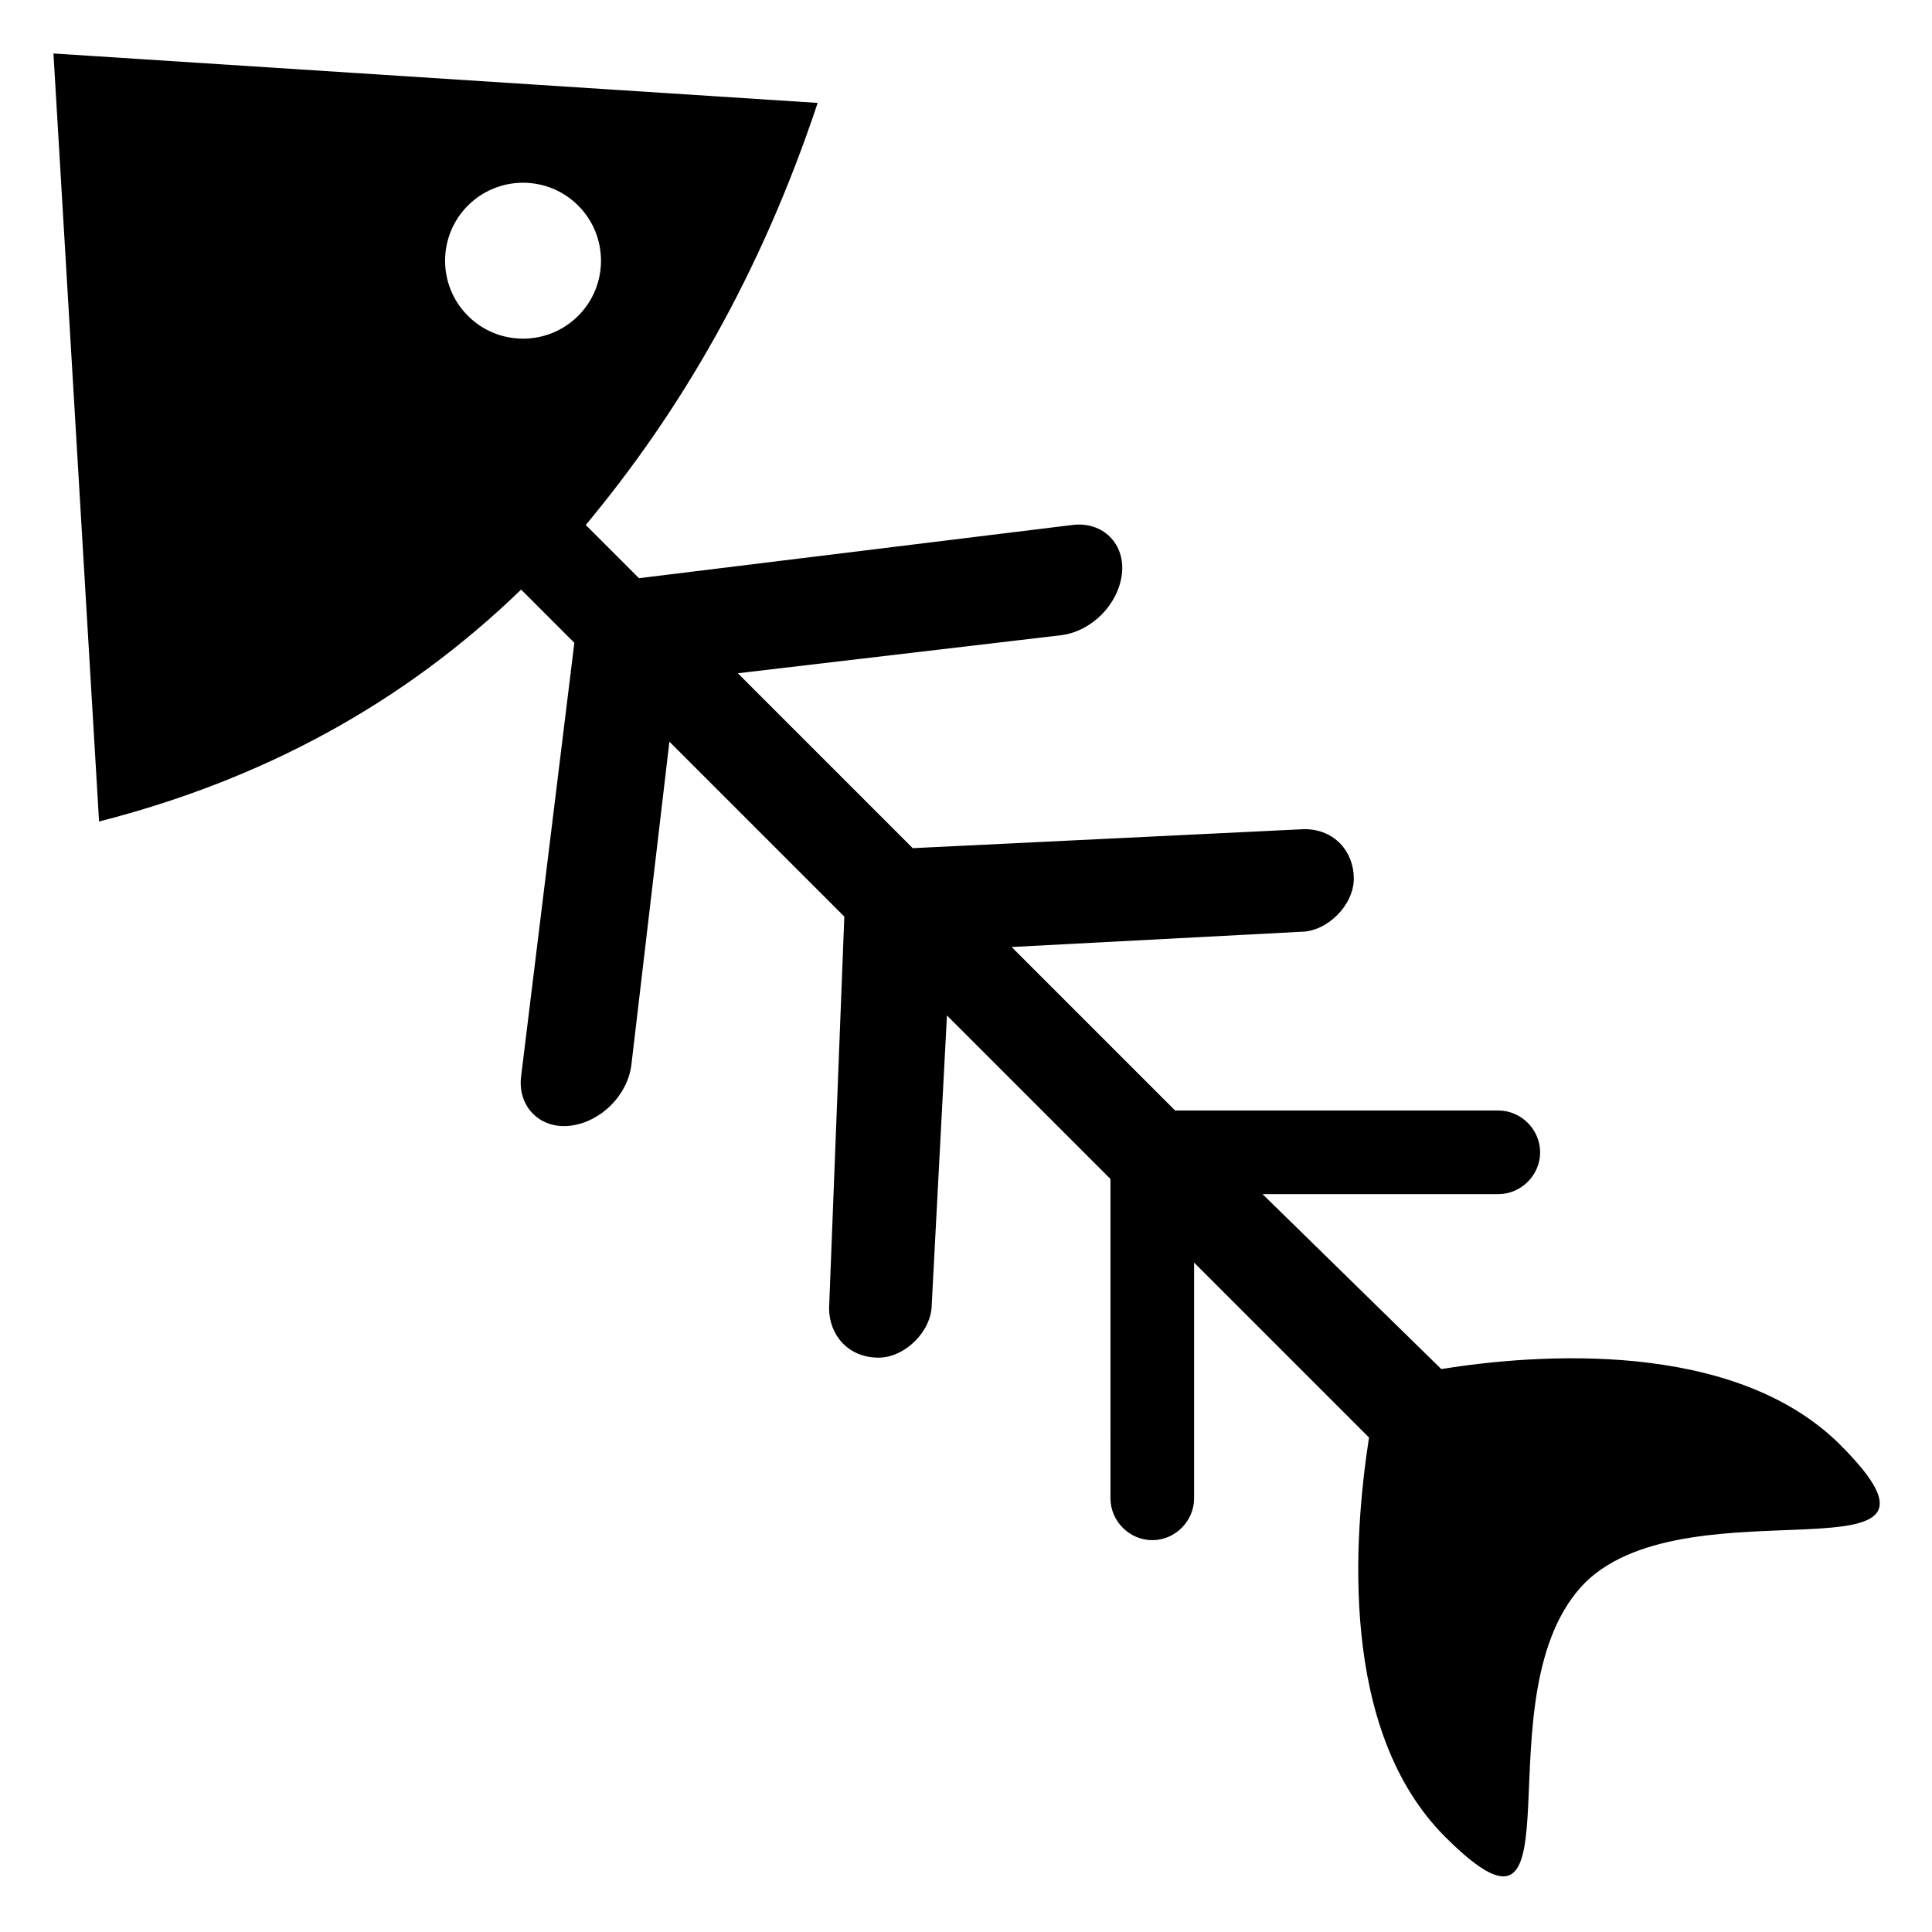 <?xml version="1.0" encoding="UTF-8"?>
<!-- Uploaded to: SVG Repo, www.svgrepo.com, Generator: SVG Repo Mixer Tools -->
<svg fill="#000000" width="800px" height="800px" version="1.1" viewBox="144 144 512 512" xmlns="http://www.w3.org/2000/svg">
 <path d="m631.75 526.96c-28.215-28.215-80.609-24.184-105.8-20.152l-47.355-46.348h62.473c6.047 0 11.082-5.039 11.082-11.082 0-6.047-5.039-11.082-11.082-11.082h-85.648l-43.328-43.328 76.578-4.031c7.055 0 14.105-7.055 14.105-14.105 0-7.055-5.039-13.098-13.098-13.098l-103.79 5.039-46.352-46.352 85.648-10.078c8.062-1.008 15.113-8.062 16.121-16.121 1.008-8.062-5.039-14.105-13.098-13.098l-114.87 14.105-14.105-14.105c25.191-30.23 46.352-66.504 61.465-111.85l-202.53-13.102 12.09 203.54c43.328-11.082 80.609-31.234 111.85-61.465l14.105 14.105-14.105 114.87c-1.008 8.062 5.039 14.105 13.098 13.098 8.062-1.008 15.113-8.062 16.121-16.121l10.078-85.648 46.352 46.352-4.035 103.79c0 7.055 5.039 13.098 13.098 13.098 7.055 0 14.105-7.055 14.105-14.105l4.031-76.578 43.328 43.328 0.004 84.641c0 6.047 5.039 11.082 11.082 11.082 6.047 0 11.082-5.039 11.082-11.082v-62.473l46.352 46.352c-4.031 26.199-8.062 77.586 20.152 105.8 38.289 38.289 8.062-38.289 37.281-67.512 28.215-27.207 105.8 2.012 67.512-36.277zm-363.75-299.26c-8.062-8.062-8.062-21.16 0-29.223s21.16-8.062 29.223 0 8.062 21.16 0 29.223-21.16 8.062-29.223 0z"/>
</svg>